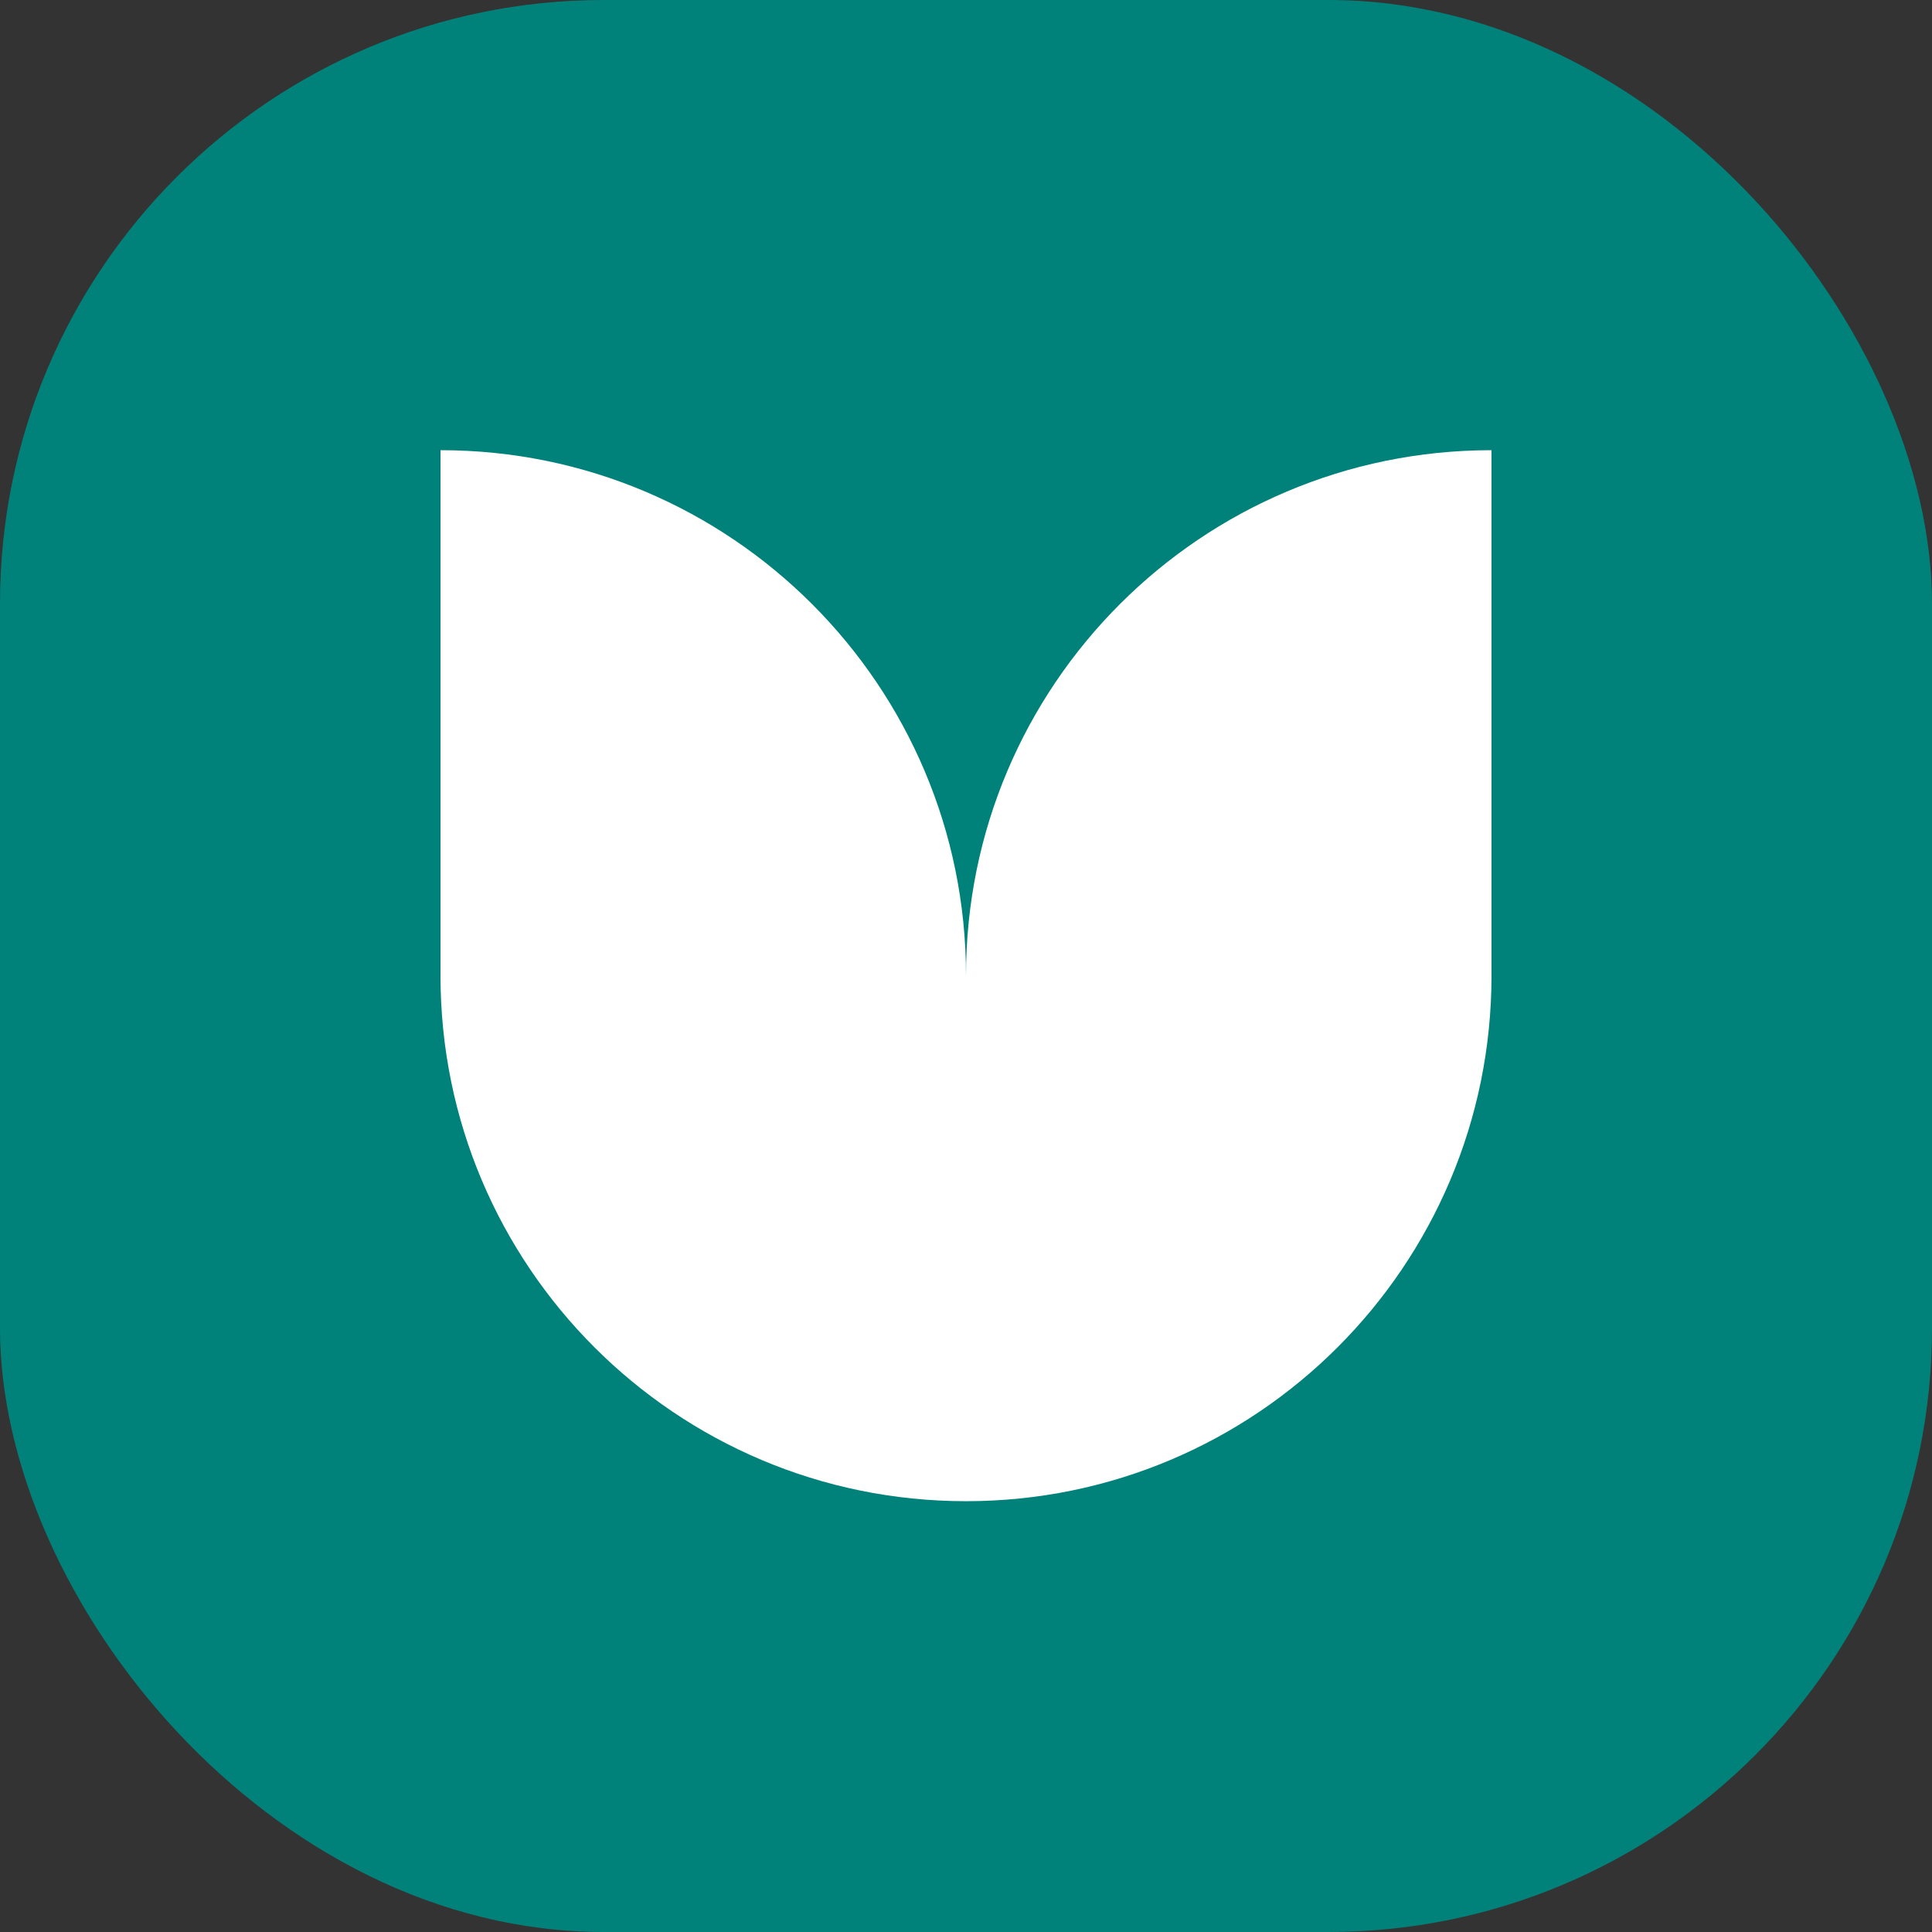 <svg width="64" height="64" viewBox="0 0 64 64" fill="none" xmlns="http://www.w3.org/2000/svg">
<rect x="0" y="0" width="64" height="64" fill="#333333" stroke="none"/>
<g clip-path="url(#clip0_2047_373)">
<rect width="64" height="64" rx="20" fill="#00827B"/>
<path d="M32 32.321C32 22.706 24.206 14.913 14.592 14.913V32.321C14.592 41.935 22.386 49.729 32 49.729C41.614 49.729 49.408 41.935 49.408 32.321V14.913C39.794 14.913 32 22.706 32 32.321Z" fill="white"/>
</g>
<defs>
<clipPath id="clip0_2047_373">
<rect width="64" height="64" rx="20" fill="white"/>
</clipPath>
</defs>
</svg>
